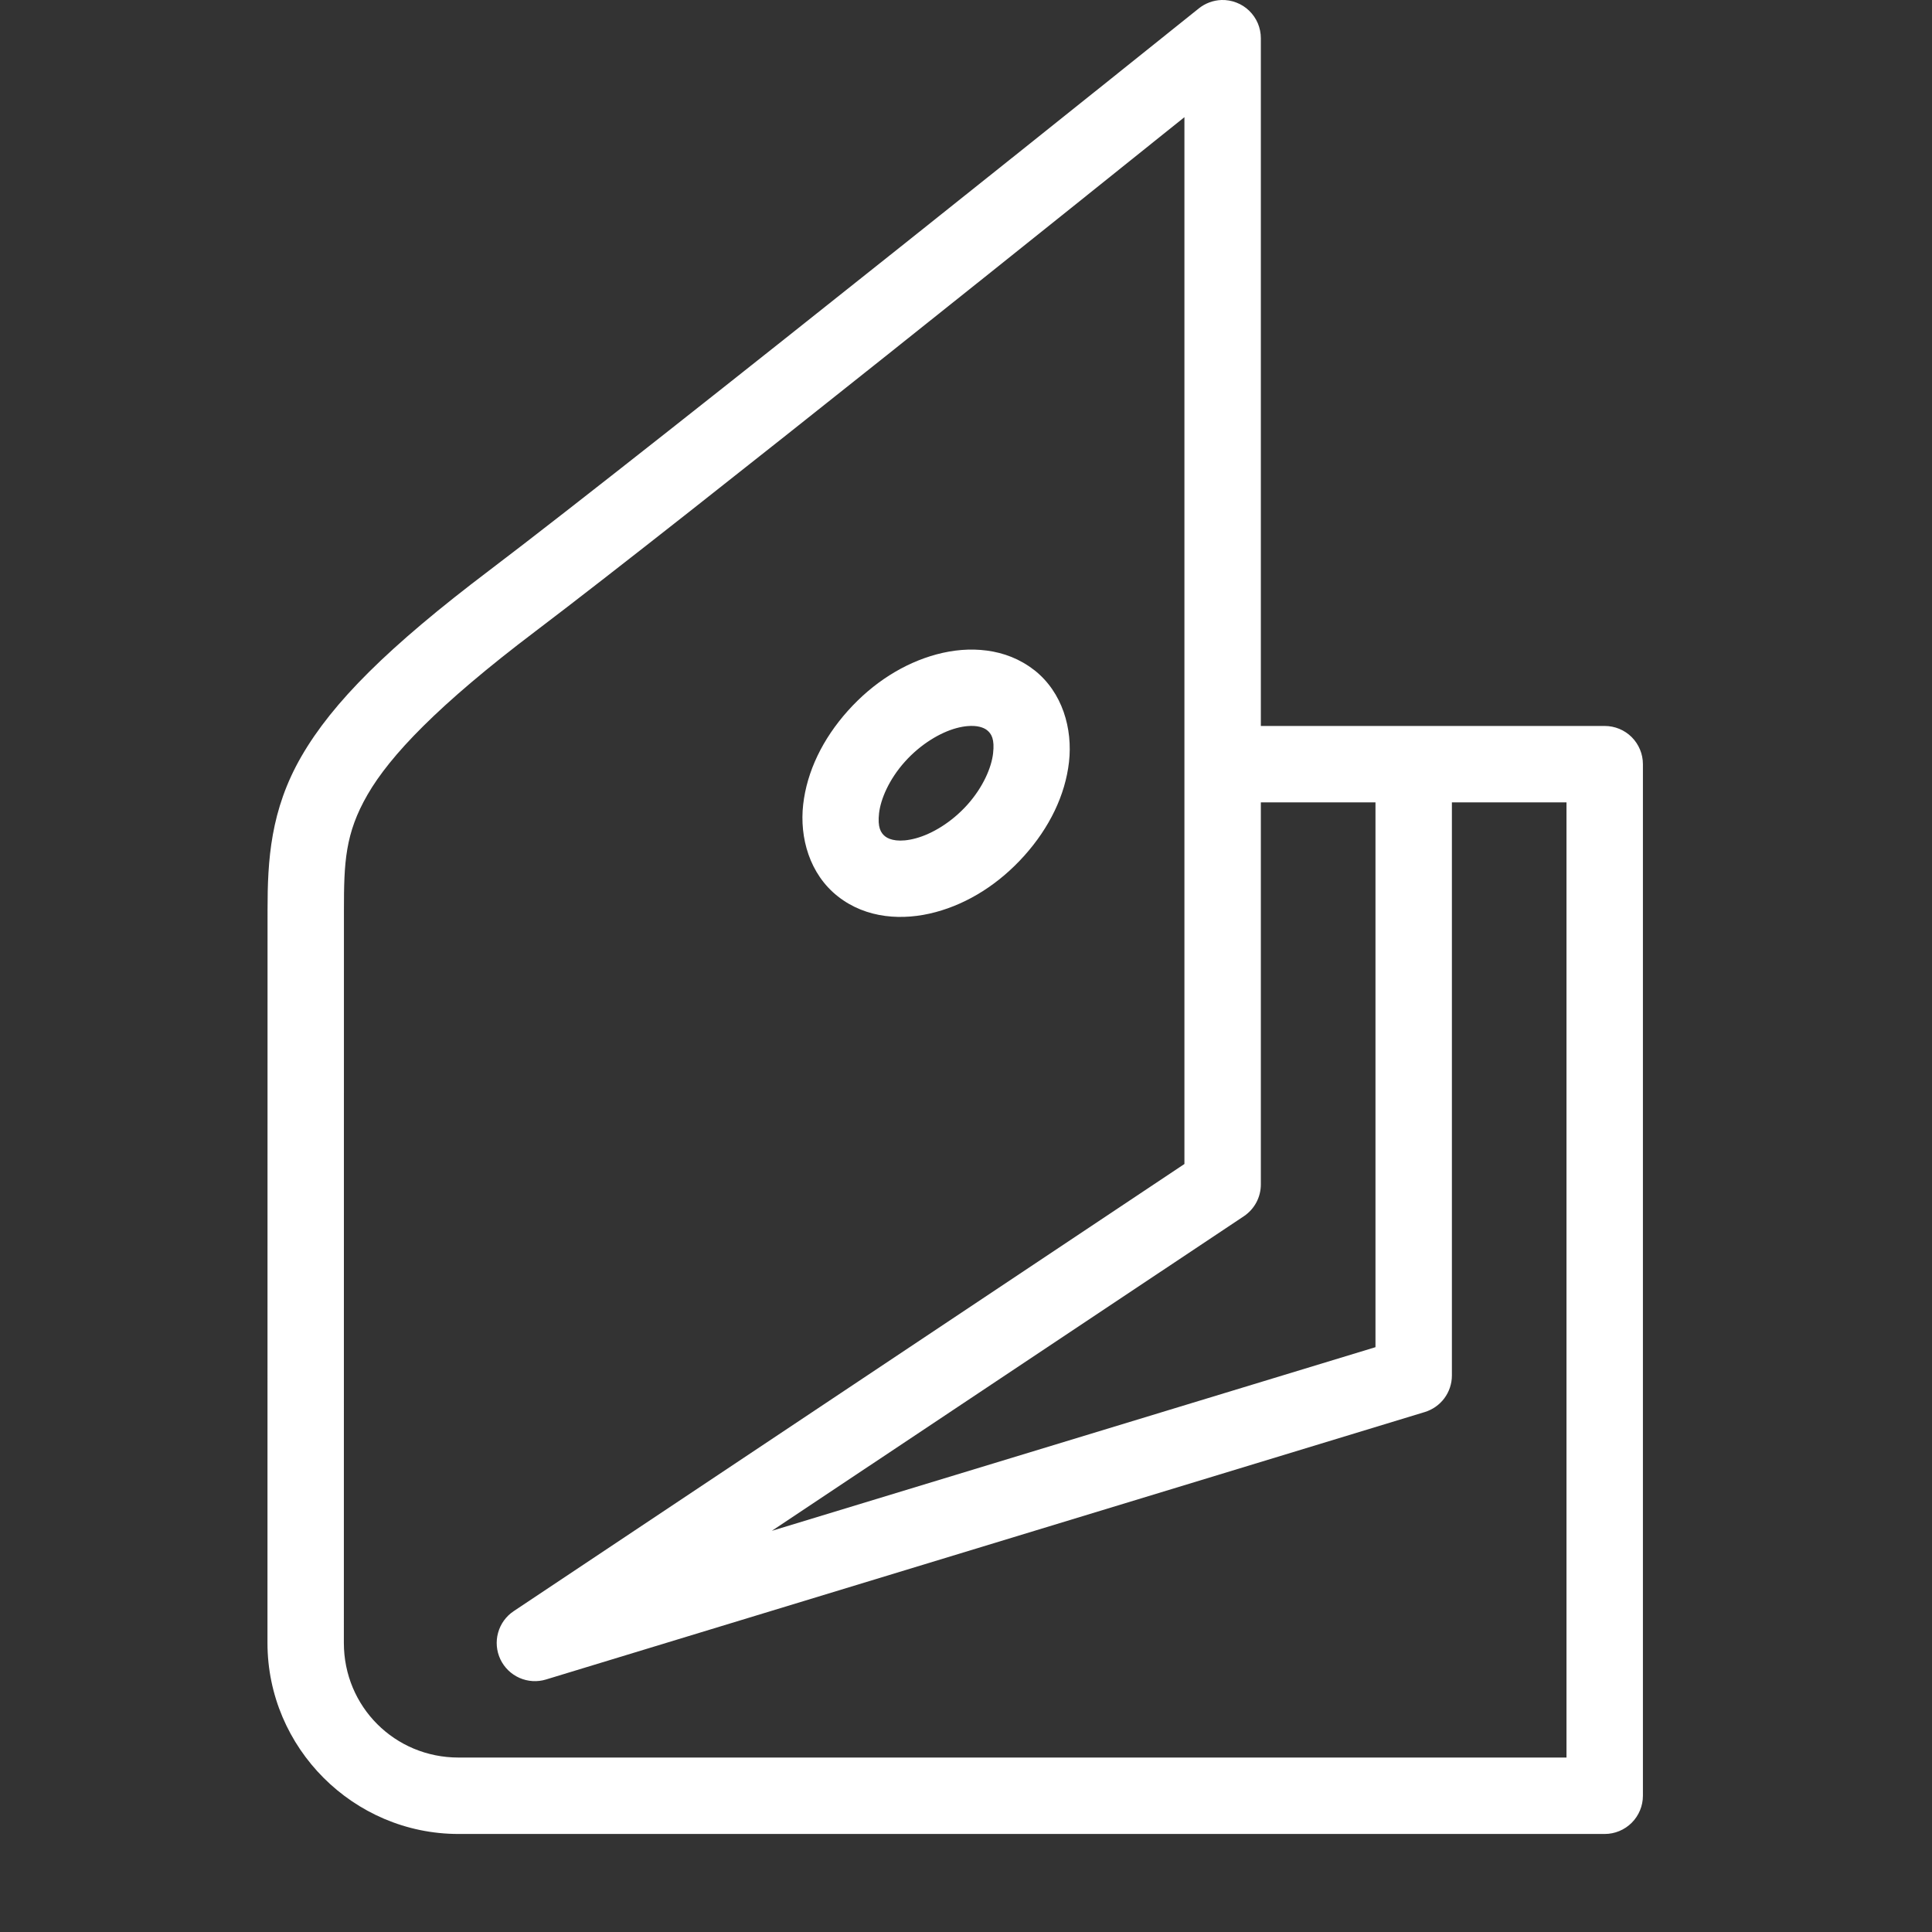 <svg width="54" height="54" viewBox="0 0 54 54" fill="none" xmlns="http://www.w3.org/2000/svg">
<rect x="0" y="0" width="54" height="54" fill="#333333" stroke="none"/>
<path d="M34.142 0C33.91 0.008 33.687 0.091 33.506 0.236C33.506 0.236 18.218 12.504 13.677 15.942C10.85 18.081 9.298 19.632 8.427 21.137C7.556 22.643 7.478 24.049 7.478 25.438L7.476 45.92C7.476 48.856 9.879 51.26 12.815 51.26H44.852C45.135 51.26 45.407 51.147 45.607 50.947C45.807 50.747 45.92 50.475 45.92 50.192V21.358C45.92 21.075 45.807 20.804 45.607 20.603C45.407 20.403 45.135 20.291 44.852 20.291H39.513H35.241V1.068C35.241 0.925 35.212 0.784 35.157 0.652C35.101 0.521 35.02 0.402 34.917 0.302C34.815 0.202 34.693 0.124 34.56 0.073C34.427 0.021 34.285 -0.004 34.142 0ZM33.105 3.275V21.358V32.534L14.358 45.032C14.145 45.174 13.99 45.388 13.922 45.635C13.853 45.882 13.876 46.145 13.985 46.377C14.095 46.609 14.284 46.793 14.518 46.897C14.753 47.001 15.017 47.017 15.262 46.942L39.823 39.467C40.042 39.4 40.234 39.265 40.371 39.081C40.507 38.897 40.581 38.674 40.581 38.445V22.426H43.784V49.124H12.815C11.033 49.124 9.611 47.702 9.611 45.92L9.613 25.438C9.613 24.108 9.645 23.295 10.275 22.207C10.904 21.12 12.24 19.707 14.966 17.644C19.21 14.431 30.858 5.077 33.105 3.275ZM26.875 18.167C26.639 18.186 26.404 18.229 26.176 18.29C25.268 18.535 24.404 19.079 23.698 19.867C22.993 20.655 22.554 21.562 22.449 22.487C22.344 23.411 22.627 24.433 23.421 25.056C24.215 25.68 25.243 25.739 26.151 25.494C27.06 25.25 27.923 24.706 28.629 23.918C29.335 23.13 29.774 22.223 29.879 21.298C29.983 20.373 29.701 19.352 28.907 18.728H28.904C28.508 18.417 28.053 18.246 27.584 18.184C27.35 18.153 27.112 18.148 26.875 18.167ZM27.038 20.295C27.311 20.27 27.49 20.332 27.586 20.407C27.715 20.509 27.802 20.664 27.757 21.056C27.713 21.448 27.482 21.997 27.038 22.493C26.593 22.989 26.044 23.311 25.594 23.432C25.145 23.553 24.87 23.479 24.741 23.378C24.613 23.276 24.526 23.12 24.57 22.729C24.615 22.337 24.846 21.788 25.29 21.292C25.734 20.796 26.284 20.472 26.733 20.351C26.846 20.321 26.947 20.303 27.038 20.295ZM35.241 22.426H38.445V37.654L21.573 42.787L34.766 33.994C34.912 33.896 35.032 33.764 35.115 33.609C35.198 33.454 35.241 33.281 35.241 33.105V22.426Z" fill="white"/>
</svg>
